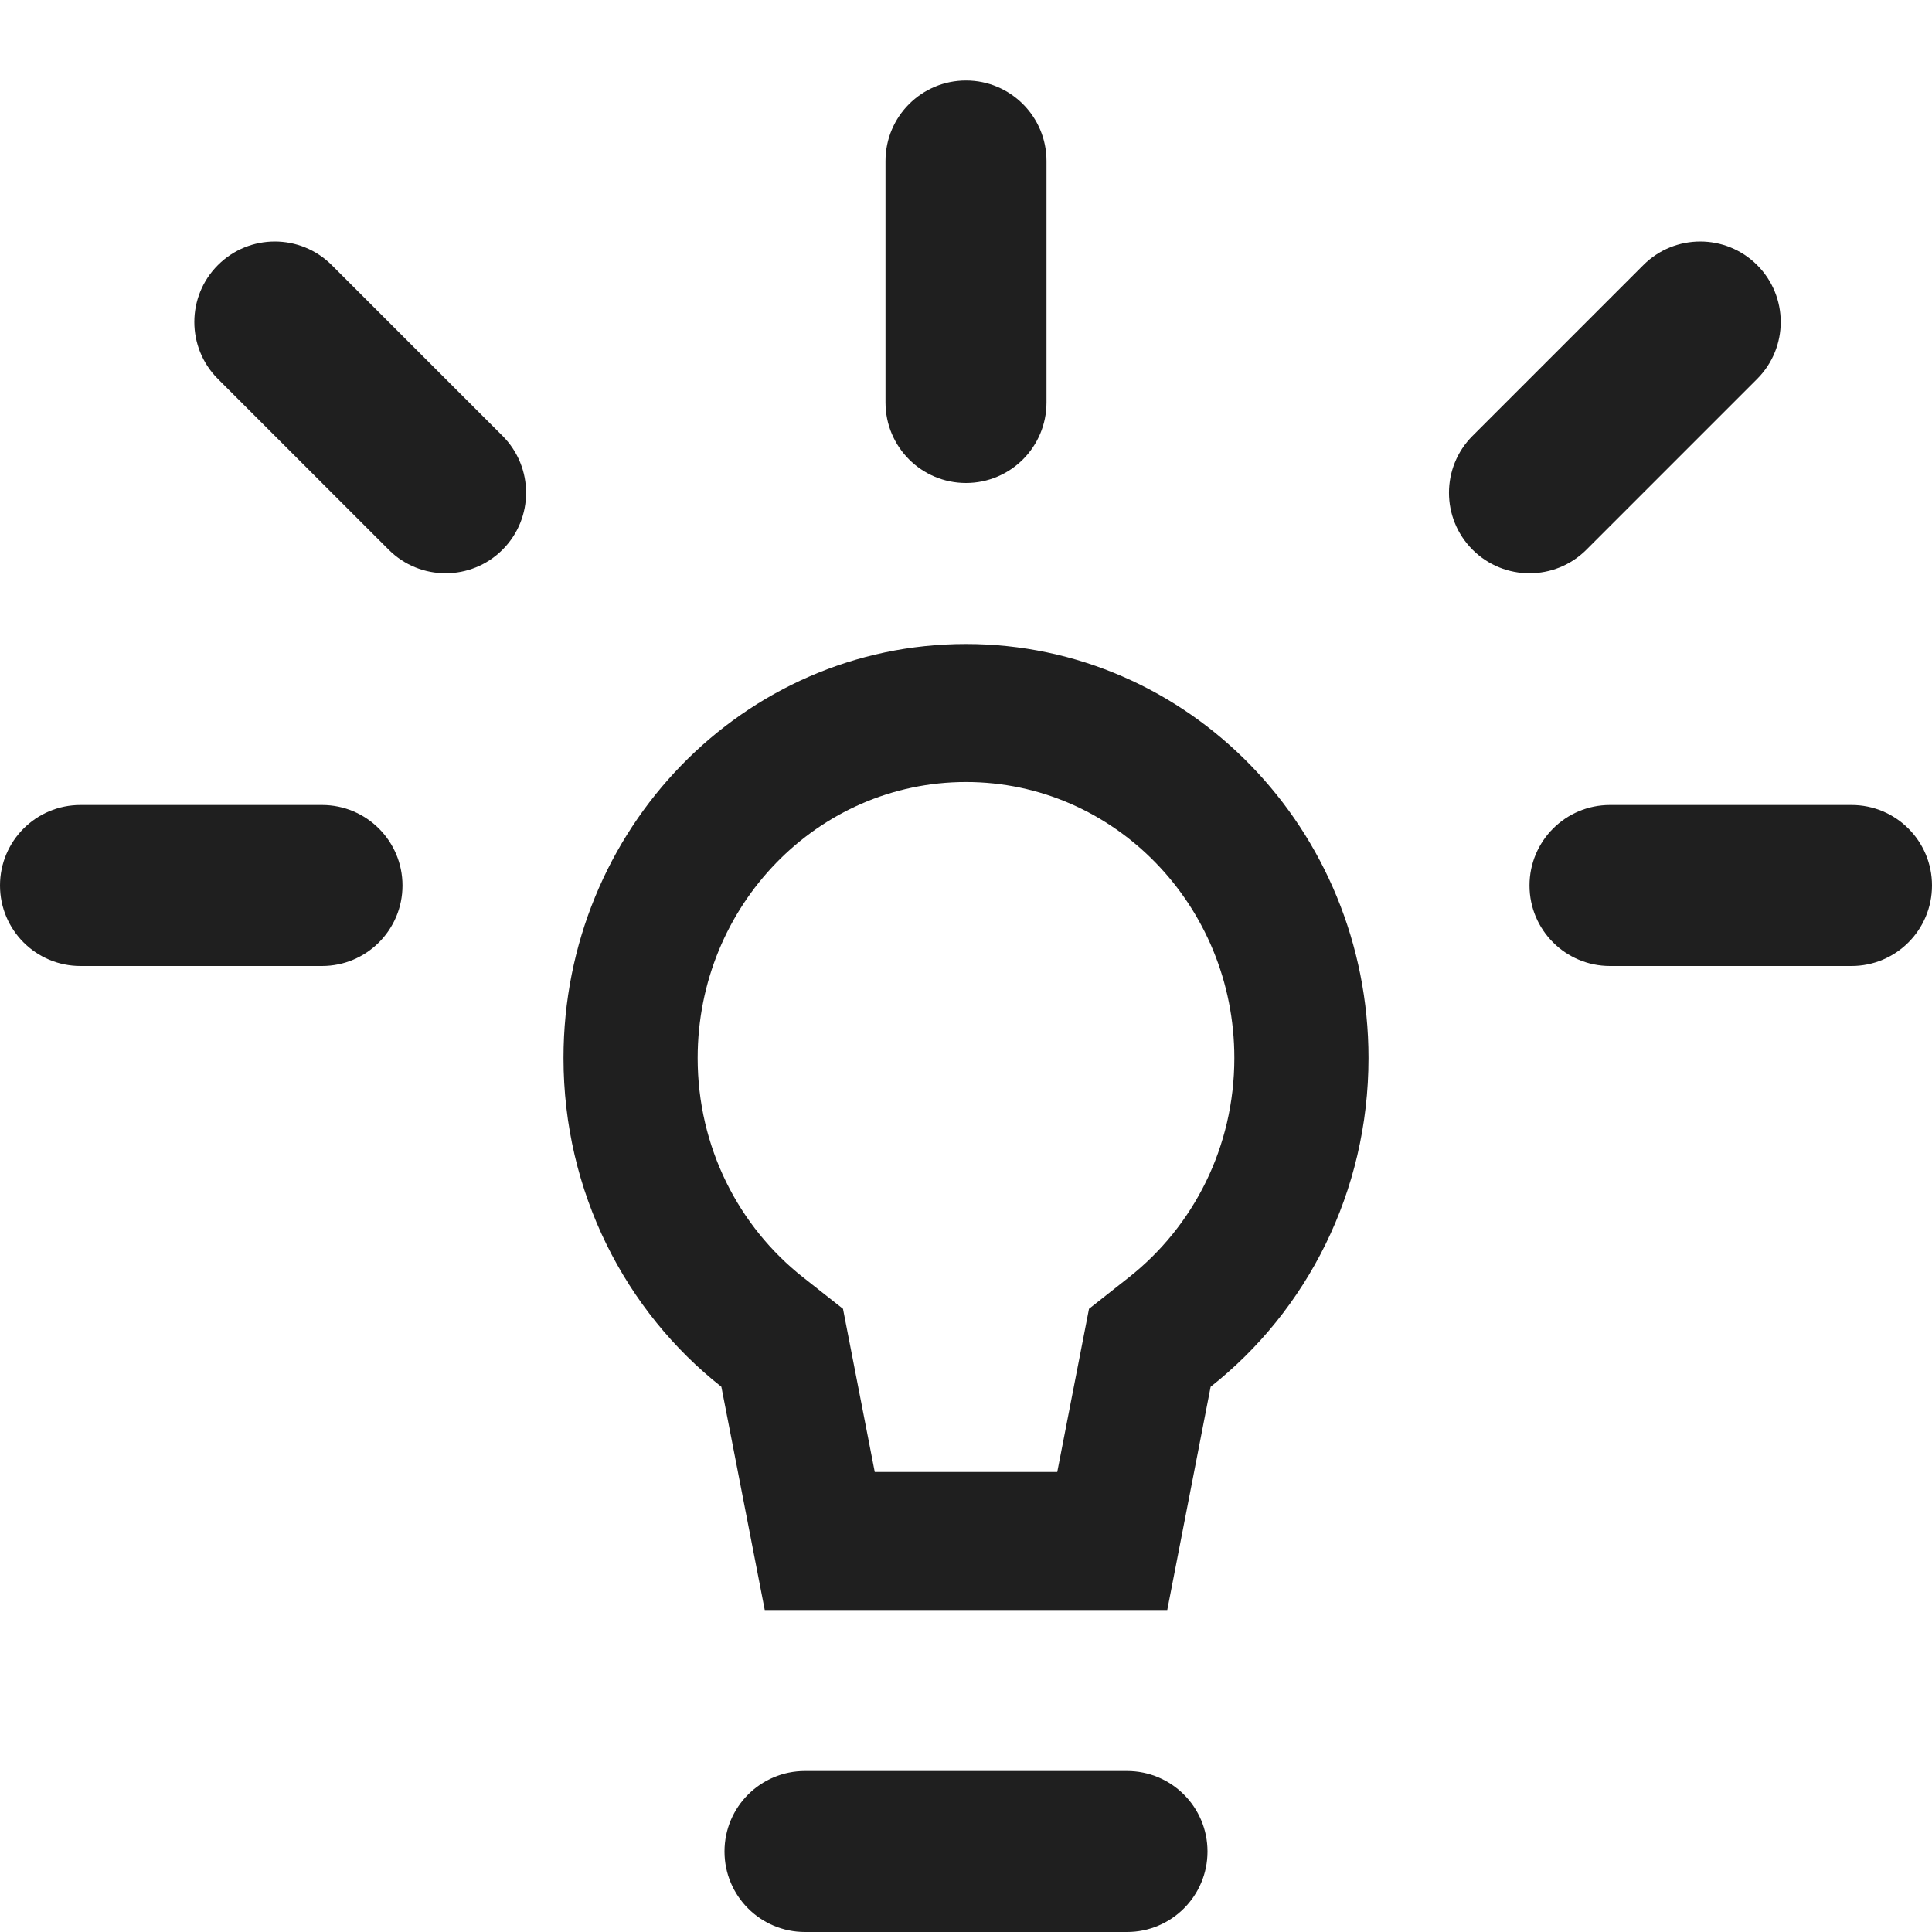 <svg width="48" height="48" viewBox="0 0 48 48" fill="none" xmlns="http://www.w3.org/2000/svg">
<g clip-path="url(#clip0_462_68978)">
<path fill-rule="evenodd" clip-rule="evenodd" d="M24 2C25.105 2 26 2.895 26 4L26 10C26 11.105 25.105 12 24 12C22.895 12 22 11.105 22 10L22 4C22 2.895 22.895 2 24 2Z" fill="#1F1F1F"/>
<path fill-rule="evenodd" clip-rule="evenodd" d="M5.414 6.586C6.195 5.805 7.461 5.805 8.242 6.586L12.485 10.829C13.266 11.61 13.266 12.876 12.485 13.657C11.704 14.438 10.438 14.438 9.657 13.657L5.414 9.415C4.633 8.633 4.633 7.367 5.414 6.586Z" fill="#1F1F1F"/>
<path fill-rule="evenodd" clip-rule="evenodd" d="M-1.74846e-07 22C-7.8281e-08 20.895 0.895 20 2 20L8 20C9.105 20 10 20.895 10 22C10 23.105 9.105 24 8 24L2 24C0.895 24 -2.7141e-07 23.105 -1.74846e-07 22Z" fill="#1F1F1F"/>
<path fill-rule="evenodd" clip-rule="evenodd" d="M38 22C38 20.895 38.895 20 40 20L46 20C47.105 20 48 20.895 48 22C48 23.105 47.105 24 46 24L40 24C38.895 24 38 23.105 38 22Z" fill="#1F1F1F"/>
<path fill-rule="evenodd" clip-rule="evenodd" d="M43.656 6.586C42.875 5.805 41.609 5.805 40.828 6.586L36.585 10.829C35.804 11.61 35.804 12.876 36.585 13.657C37.366 14.438 38.633 14.438 39.414 13.657L43.656 9.415C44.437 8.633 44.437 7.367 43.656 6.586Z" fill="#1F1F1F"/>
<path fill-rule="evenodd" clip-rule="evenodd" d="M27.056 32.517L28.05 31.733C29.647 30.474 30.667 28.503 30.667 26.286C30.667 22.499 27.682 19.429 24 19.429C20.318 19.429 17.333 22.499 17.333 26.286C17.333 28.503 18.353 30.474 19.95 31.733L20.944 32.517L21.733 36.571H26.267L27.056 32.517ZM29 40H19L17.922 34.454C15.537 32.574 14 29.614 14 26.286C14 20.605 18.477 16 24 16C29.523 16 34 20.605 34 26.286C34 29.614 32.463 32.574 30.078 34.454L29 40Z" fill="#1F1F1F"/>
<path fill-rule="evenodd" clip-rule="evenodd" d="M18 46C18 44.895 18.895 44 20 44L28 44C29.105 44 30 44.895 30 46C30 47.105 29.105 48 28 48L20 48C18.895 48 18 47.105 18 46Z" fill="#1F1F1F"/>
</g>
<defs>
<clipPath id="clip0_462_68978">
<rect width="48" height="48" fill="white"/>
</clipPath>
</defs>
</svg>
